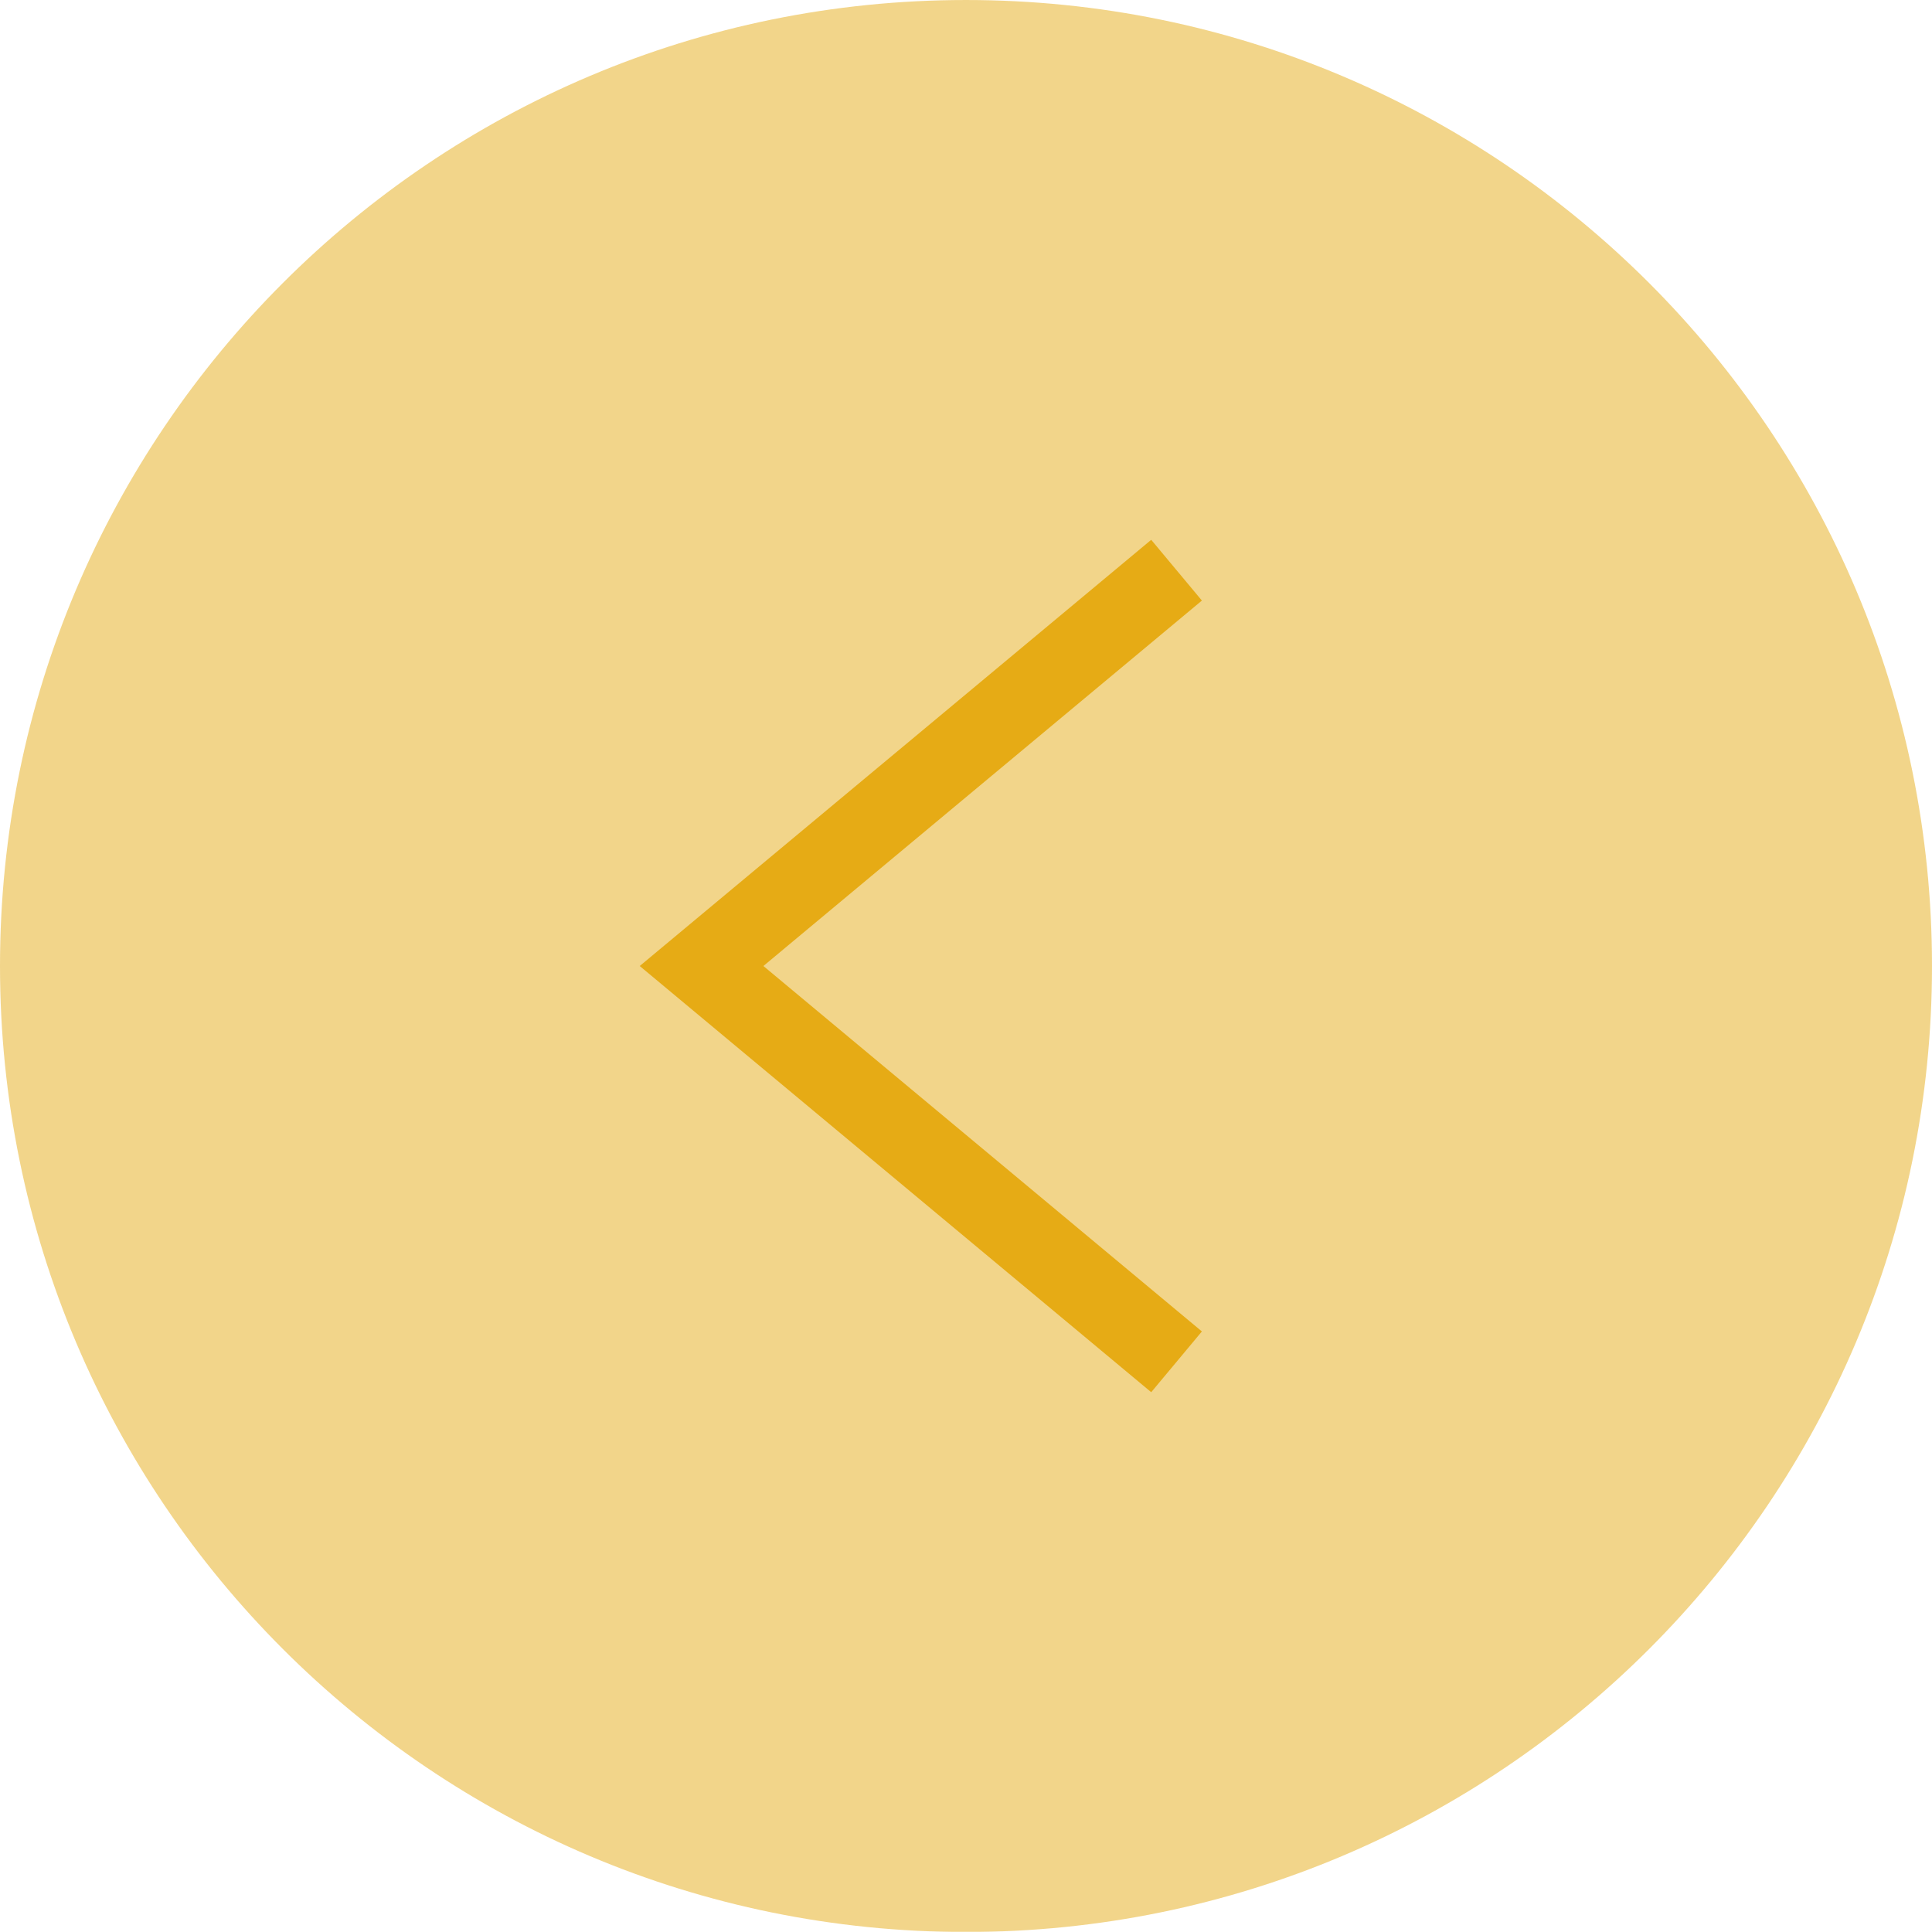 <?xml version="1.0" encoding="UTF-8" standalone="no"?>
<!-- Created with Inkscape (http://www.inkscape.org/) -->

<svg
   xmlns:dc="http://purl.org/dc/elements/1.1/"
   xmlns:cc="http://creativecommons.org/ns#"
   xmlns:rdf="http://www.w3.org/1999/02/22-rdf-syntax-ns#"
   xmlns:svg="http://www.w3.org/2000/svg"
   xmlns="http://www.w3.org/2000/svg"
   xmlns:sodipodi="http://sodipodi.sourceforge.net/DTD/sodipodi-0.dtd"
   xmlns:inkscape="http://www.inkscape.org/namespaces/inkscape"
   width="16.933mm"
   height="16.932mm"
   viewBox="0 0 60 59.996"
   id="svg9068"
   version="1.1"
   inkscape:version="0.91 r13725"
   sodipodi:docname="slide-yellow-left.svg">
  <defs
     id="defs9070">
    <clipPath
       clipPathUnits="userSpaceOnUse"
       id="clipPath2200">
      <path
         d="m 75,2597.56 60,0 0,-60 -60,0 0,60 z"
         id="path2202"
         inkscape:connector-curvature="0" />
    </clipPath>
  </defs>
  <sodipodi:namedview
     id="base"
     pagecolor="#ffffff"
     bordercolor="#666666"
     borderopacity="1.0"
     inkscape:pageopacity="0.0"
     inkscape:pageshadow="2"
     inkscape:zoom="0.35"
     inkscape:cx="-709.28572"
     inkscape:cy="-112.8592"
     inkscape:document-units="px"
     inkscape:current-layer="layer1"
     showgrid="false"
     fit-margin-top="0"
     fit-margin-left="0"
     fit-margin-right="0"
     fit-margin-bottom="0"
     showborder="false"
     inkscape:window-width="1863"
     inkscape:window-height="1056"
     inkscape:window-x="57"
     inkscape:window-y="24"
     inkscape:window-maximized="1" />
  <g
     inkscape:label="Calque 1"
     inkscape:groupmode="layer"
     id="layer1"
     transform="translate(-315.714,-359.507)">
    <g
       transform="matrix(1,0,0,-1,240.714,2957.063)"
       id="g2196">
      <g
         id="g2198" />
      <g
         id="g2204">
        <g
           clip-path="url(#clipPath2200)"
           id="g2206"
           style="opacity:0.5">
          <g
             transform="translate(75,2567.556)"
             id="g2208">
            <path
               d="M 0,0 C 0,16.569 13.431,30 30,30 46.568,30 60,16.569 60,0 60,-16.569 46.568,-30 30,-30 13.431,-30 0,-16.569 0,0"
               style="fill:#e6ab15;fill-opacity:1;fill-rule:nonzero;stroke:none"
               id="path2210"
               inkscape:connector-curvature="0" />
          </g>
        </g>
      </g>
    </g>
    <g
       id="g2212"
       transform="matrix(1,0,0,-1,351.466,376.271)">
      <path
         d="M 0,0 -15.885,-13.236 0,-26.472 1.574,-24.585 -12.044,-13.236 1.574,-1.887 0,0 Z"
         style="fill:#e6ab15;fill-opacity:1;fill-rule:nonzero;stroke:none"
         id="path2214"
         inkscape:connector-curvature="0" />
    </g>
  </g>
</svg>
